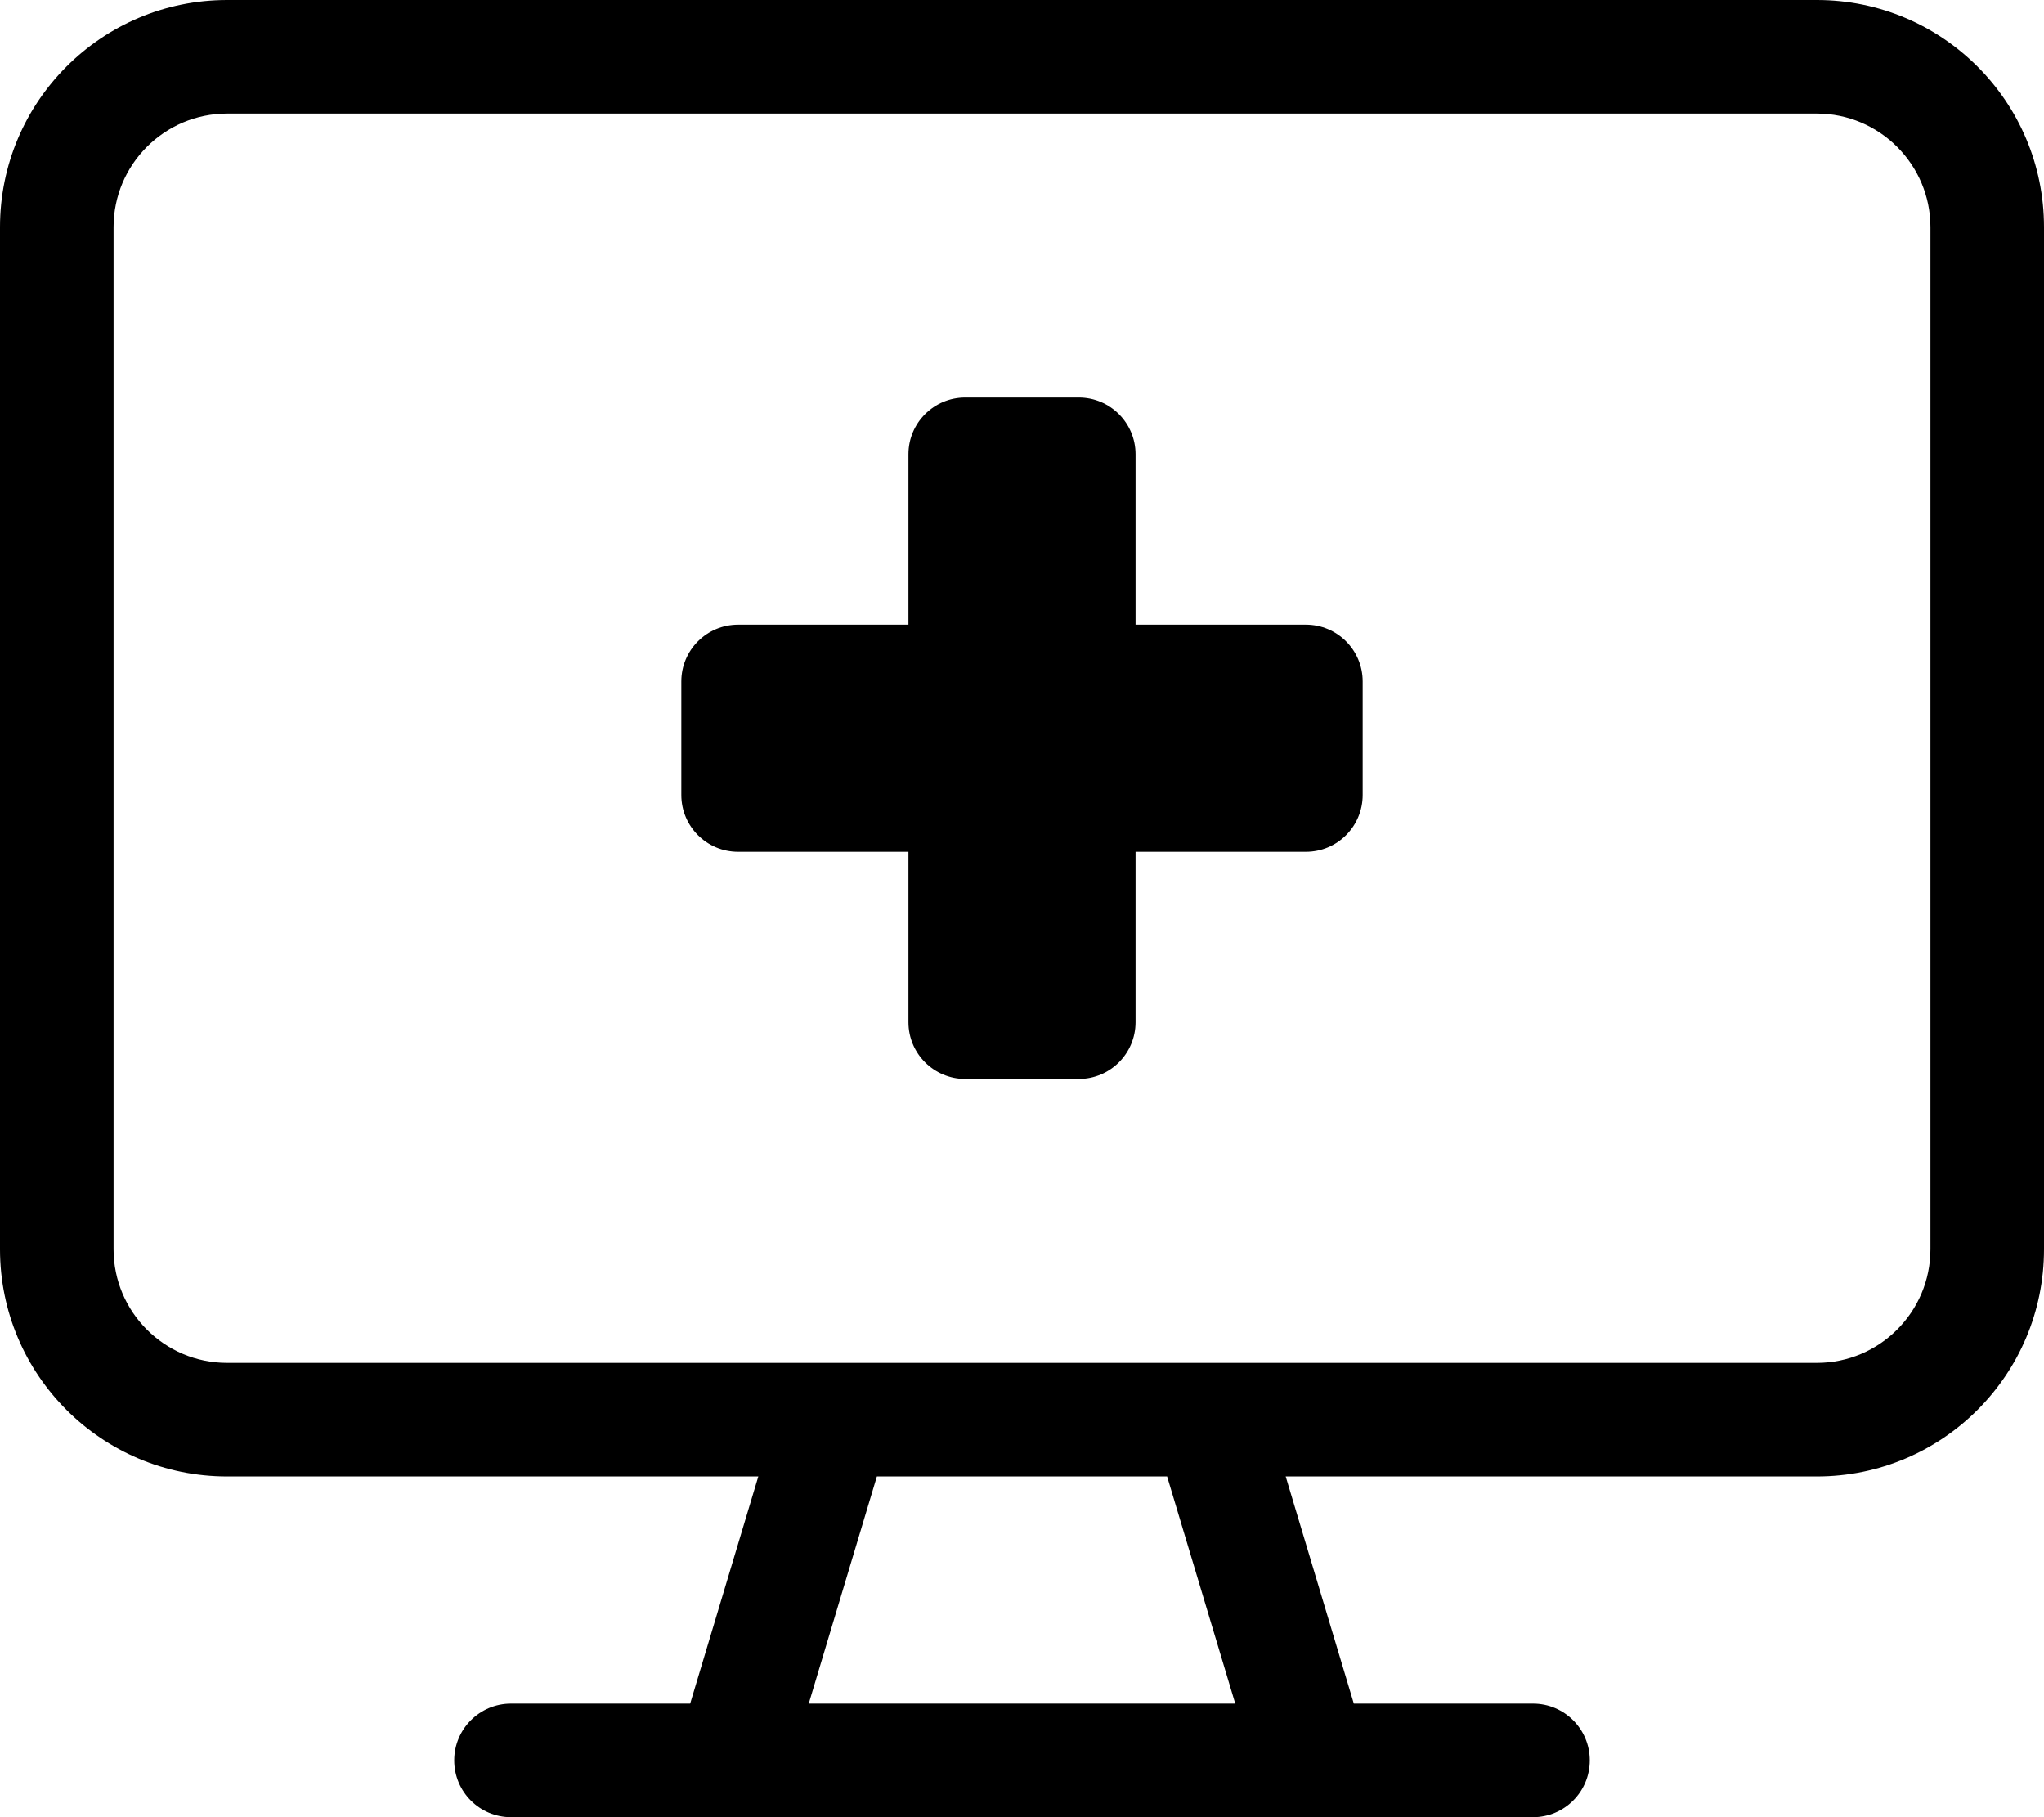 <svg xmlns="http://www.w3.org/2000/svg" viewBox="0 0 576 512"><!-- Font Awesome Pro 6.0.0-alpha2 by @fontawesome - https://fontawesome.com License - https://fontawesome.com/license (Commercial License) --><path d="M512 0H64C28.654 0 0 28.652 0 64V352C0 387.348 28.654 416 64 416H213.693L194.494 480H144C135.164 480 128 487.164 128 496S135.164 512 144 512H432C440.836 512 448 504.836 448 496S440.836 480 432 480H381.506L362.307 416H512C547.346 416 576 387.348 576 352V64C576 28.652 547.346 0 512 0ZM227.906 480L247.105 416H328.895L348.094 480H227.906ZM544 352C544 369.645 529.645 384 512 384H64C46.355 384 32 369.645 32 352V64C32 46.355 46.355 32 64 32H512C529.645 32 544 46.355 544 64V352ZM368 176H320V128C320 119.162 312.836 112 304 112H272C263.164 112 256 119.162 256 128V176H208C199.164 176 192 183.162 192 192V224C192 232.836 199.164 240 208 240H256V288C256 296.836 263.164 304 272 304H304C312.836 304 320 296.836 320 288V240H368C376.836 240 384 232.836 384 224V192C384 183.162 376.836 176 368 176Z"/></svg>